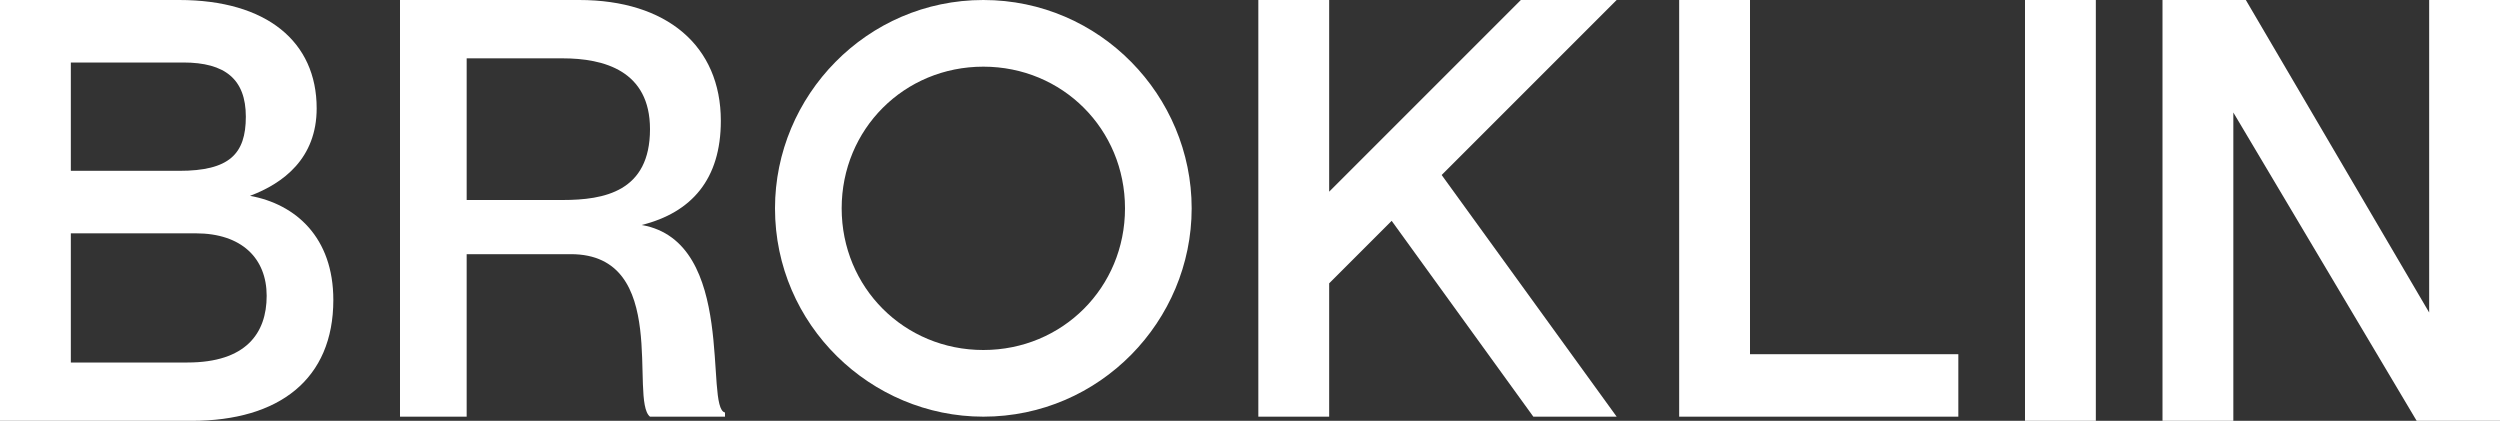 <?xml version="1.0" encoding="utf-8"?>
<!-- Generator: Adobe Illustrator 28.0.0, SVG Export Plug-In . SVG Version: 6.00 Build 0)  -->
<svg version="1.1" id="Layer_1" xmlns="http://www.w3.org/2000/svg" xmlns:xlink="http://www.w3.org/1999/xlink" x="0px" y="0px"
	 viewBox="0 0 60 10.1" style="enable-background:new 0 0 60 10.1;" xml:space="preserve">
<rect x="0" y="0" width="60" height="10.1" fill="#333333" stroke="none"/>
<style type="text/css">
	.st0{fill:#FFFFFF;}
</style>
<g id="BROKLIN">
	<path class="st0" d="M50.3,0v10.1h-1.7V0H50.3z"/>
	<path class="st0" d="M6,4.7L6,4.7c1.1,0.2,2,1,2,2.5c0,1.9-1.3,2.9-3.4,2.9H0V0h4.3C6.4,0,7.6,1,7.6,2.6C7.6,3.8,6.8,4.4,6,4.7z
		 M4.3,4.1c1.2,0,1.6-0.4,1.6-1.3S5.4,1.5,4.4,1.5H1.7v2.6H4.3z M1.7,8.7h2.8c1.4,0,1.9-0.7,1.9-1.6c0-0.9-0.6-1.5-1.7-1.5H1.7V8.7z
		"/>
	<path class="st0" d="M9.6,0h4.3c2.1,0,3.4,1.1,3.4,2.9c0,1.4-0.7,2.2-1.9,2.5v0c2.3,0.4,1.5,4.4,2,4.5v0.1h-1.8
		c-0.5-0.4,0.5-3.9-1.9-3.9h-2.5v3.9H9.6V0z M11.2,4.8h2.3c1,0,2.1-0.2,2.1-1.7c0-1.4-1.1-1.7-2.1-1.7h-2.3V4.8z"/>
	<path class="st0" d="M31.9,0v4.6L36.5,0h2.3l-4.2,4.2l4.2,5.8h-2l-3.4-4.7l-1.5,1.5v3.2h-1.7V0H31.9z"/>
	<path class="st0" d="M42,0v8.5h5v1.5h-6.7V0H42z"/>
	<path class="st0" d="M51.9,0h2l4.4,7.5h0V0H60v10.1h-2l-4.4-7.4h0v7.4h-1.7V0z"/>
	<path class="st0" d="M23.6,0c-2.8,0-5,2.3-5,5c0,2.8,2.3,5,5,5c2.8,0,5-2.3,5-5C28.6,2.3,26.4,0,23.6,0z M23.6,8.4
		c-1.9,0-3.4-1.5-3.4-3.4c0-1.9,1.5-3.4,3.4-3.4c1.9,0,3.4,1.5,3.4,3.4C27,6.9,25.5,8.4,23.6,8.4z"/>
</g>
</svg>

